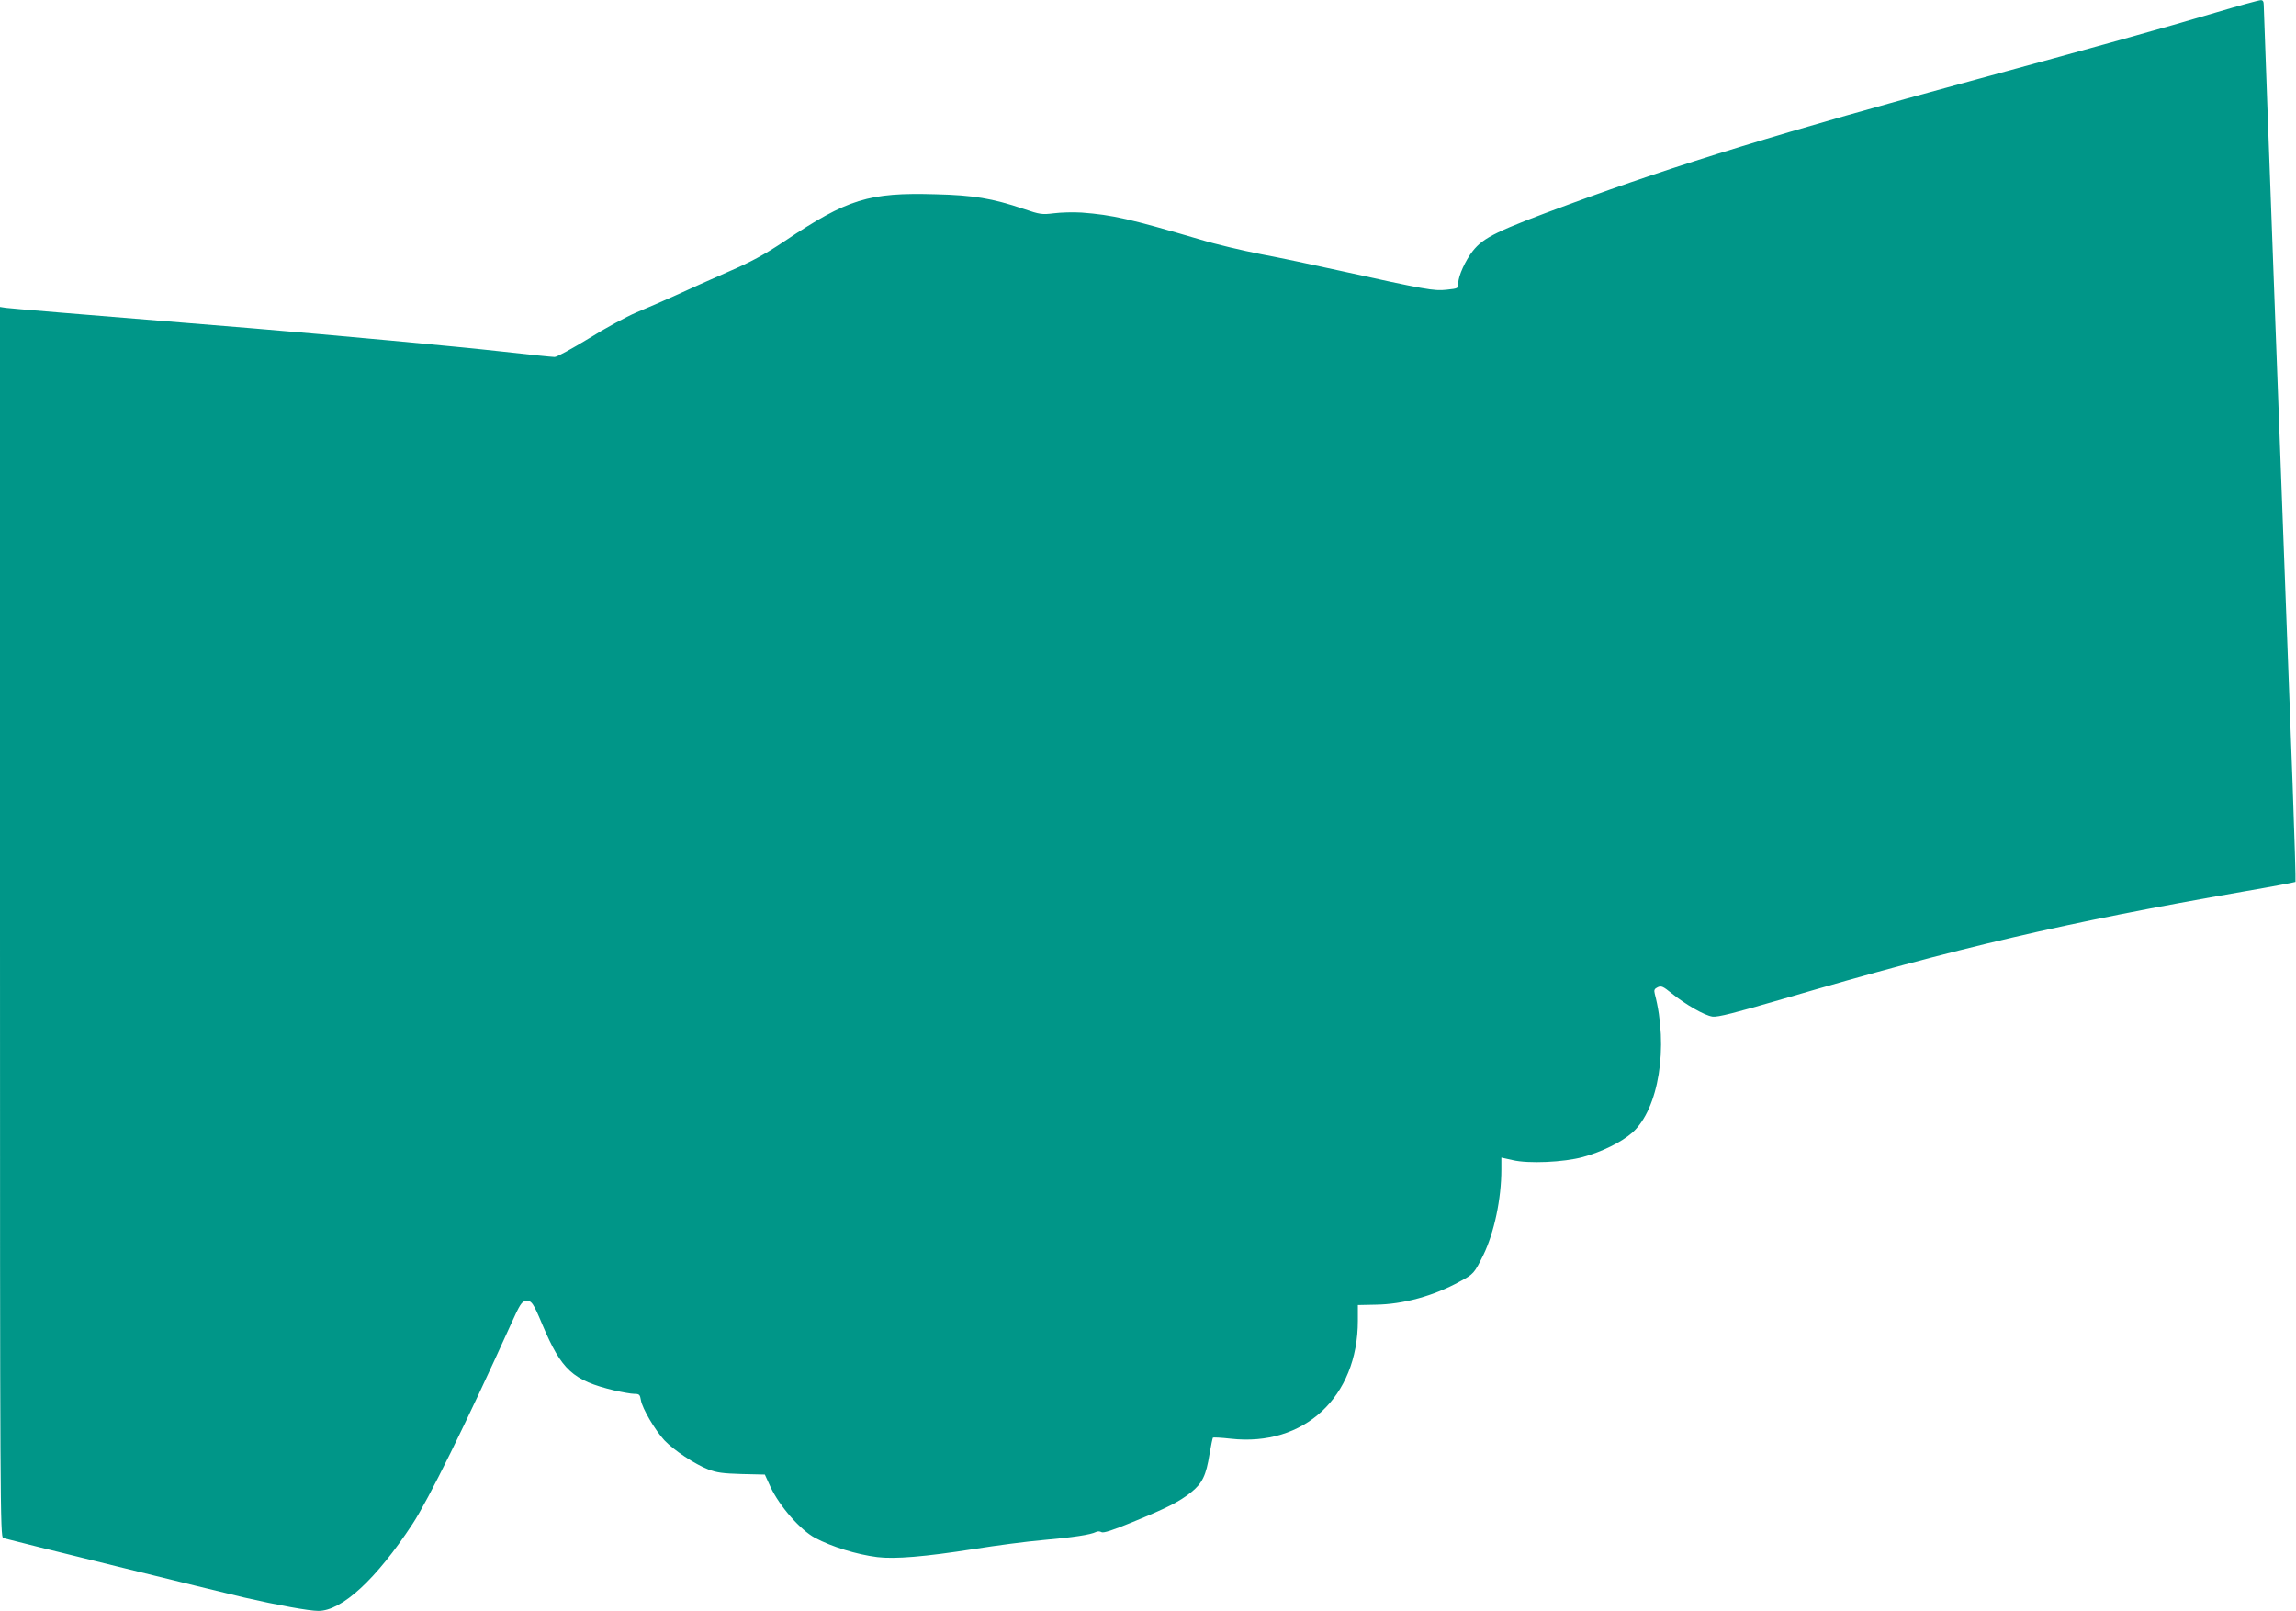 <?xml version="1.0" standalone="no"?>
<!DOCTYPE svg PUBLIC "-//W3C//DTD SVG 20010904//EN"
 "http://www.w3.org/TR/2001/REC-SVG-20010904/DTD/svg10.dtd">
<svg version="1.0" xmlns="http://www.w3.org/2000/svg"
 width="1280pt" height="898pt" viewBox="0 0 1280 898"
 preserveAspectRatio="xMidYMid meet">
<g transform="translate(0,898) scale(0.1,-0.1)"
fill="#009688" stroke="none">
<path d="M12352 8910 c-274 -82 -699 -200 -1342 -375 -1068 -290 -1663 -473
-2260 -693 -405 -149 -479 -185 -540 -262 -40 -51 -80 -138 -80 -177 0 -31 0
-31 -65 -38 -71 -8 -115 0 -605 108 -135 30 -328 71 -430 90 -102 20 -255 56
-340 82 -391 115 -488 137 -660 150 -47 3 -116 1 -155 -4 -66 -8 -76 -7 -170
25 -172 58 -279 76 -488 81 -373 11 -492 -26 -841 -260 -115 -77 -189 -117
-316 -172 -91 -40 -221 -98 -290 -130 -69 -31 -169 -75 -223 -97 -54 -23 -174
-88 -265 -145 -92 -56 -177 -103 -190 -103 -13 0 -143 13 -290 30 -268 30
-931 91 -1397 130 -1020 83 -1344 110 -1373 114 l-32 5 0 -3429 c0 -3257 1
-3429 18 -3434 40 -12 1209 -300 1342 -331 187 -43 363 -75 415 -75 131 0 323
177 525 485 88 134 298 560 547 1110 51 114 62 130 84 133 32 4 42 -11 93
-133 107 -253 169 -310 401 -366 44 -10 94 -19 111 -19 28 0 32 -4 37 -35 7
-46 80 -169 131 -224 52 -55 169 -133 244 -162 46 -18 82 -23 186 -26 l130 -3
31 -68 c51 -109 167 -241 249 -285 95 -50 230 -92 347 -107 97 -12 265 2 539
45 118 19 292 42 385 50 169 15 266 30 295 45 9 5 23 4 31 -1 11 -6 63 11 170
55 195 80 262 114 328 166 64 51 85 95 104 214 8 48 17 89 19 92 3 2 47 0 99
-6 409 -46 709 233 709 658 l0 87 98 2 c155 2 325 49 470 129 78 42 81 46 132
149 60 124 100 312 100 476 l0 66 63 -14 c87 -21 285 -12 391 17 106 29 216
83 277 137 146 132 202 477 124 774 -5 20 -2 27 17 36 20 9 30 4 77 -34 78
-63 184 -124 228 -130 30 -4 123 20 398 100 977 286 1563 423 2561 597 158 27
289 52 291 54 2 2 -5 248 -16 547 -38 997 -161 4314 -161 4342 0 19 -5 27 -17
26 -10 0 -123 -31 -251 -69z"/>
</g>
</svg>
